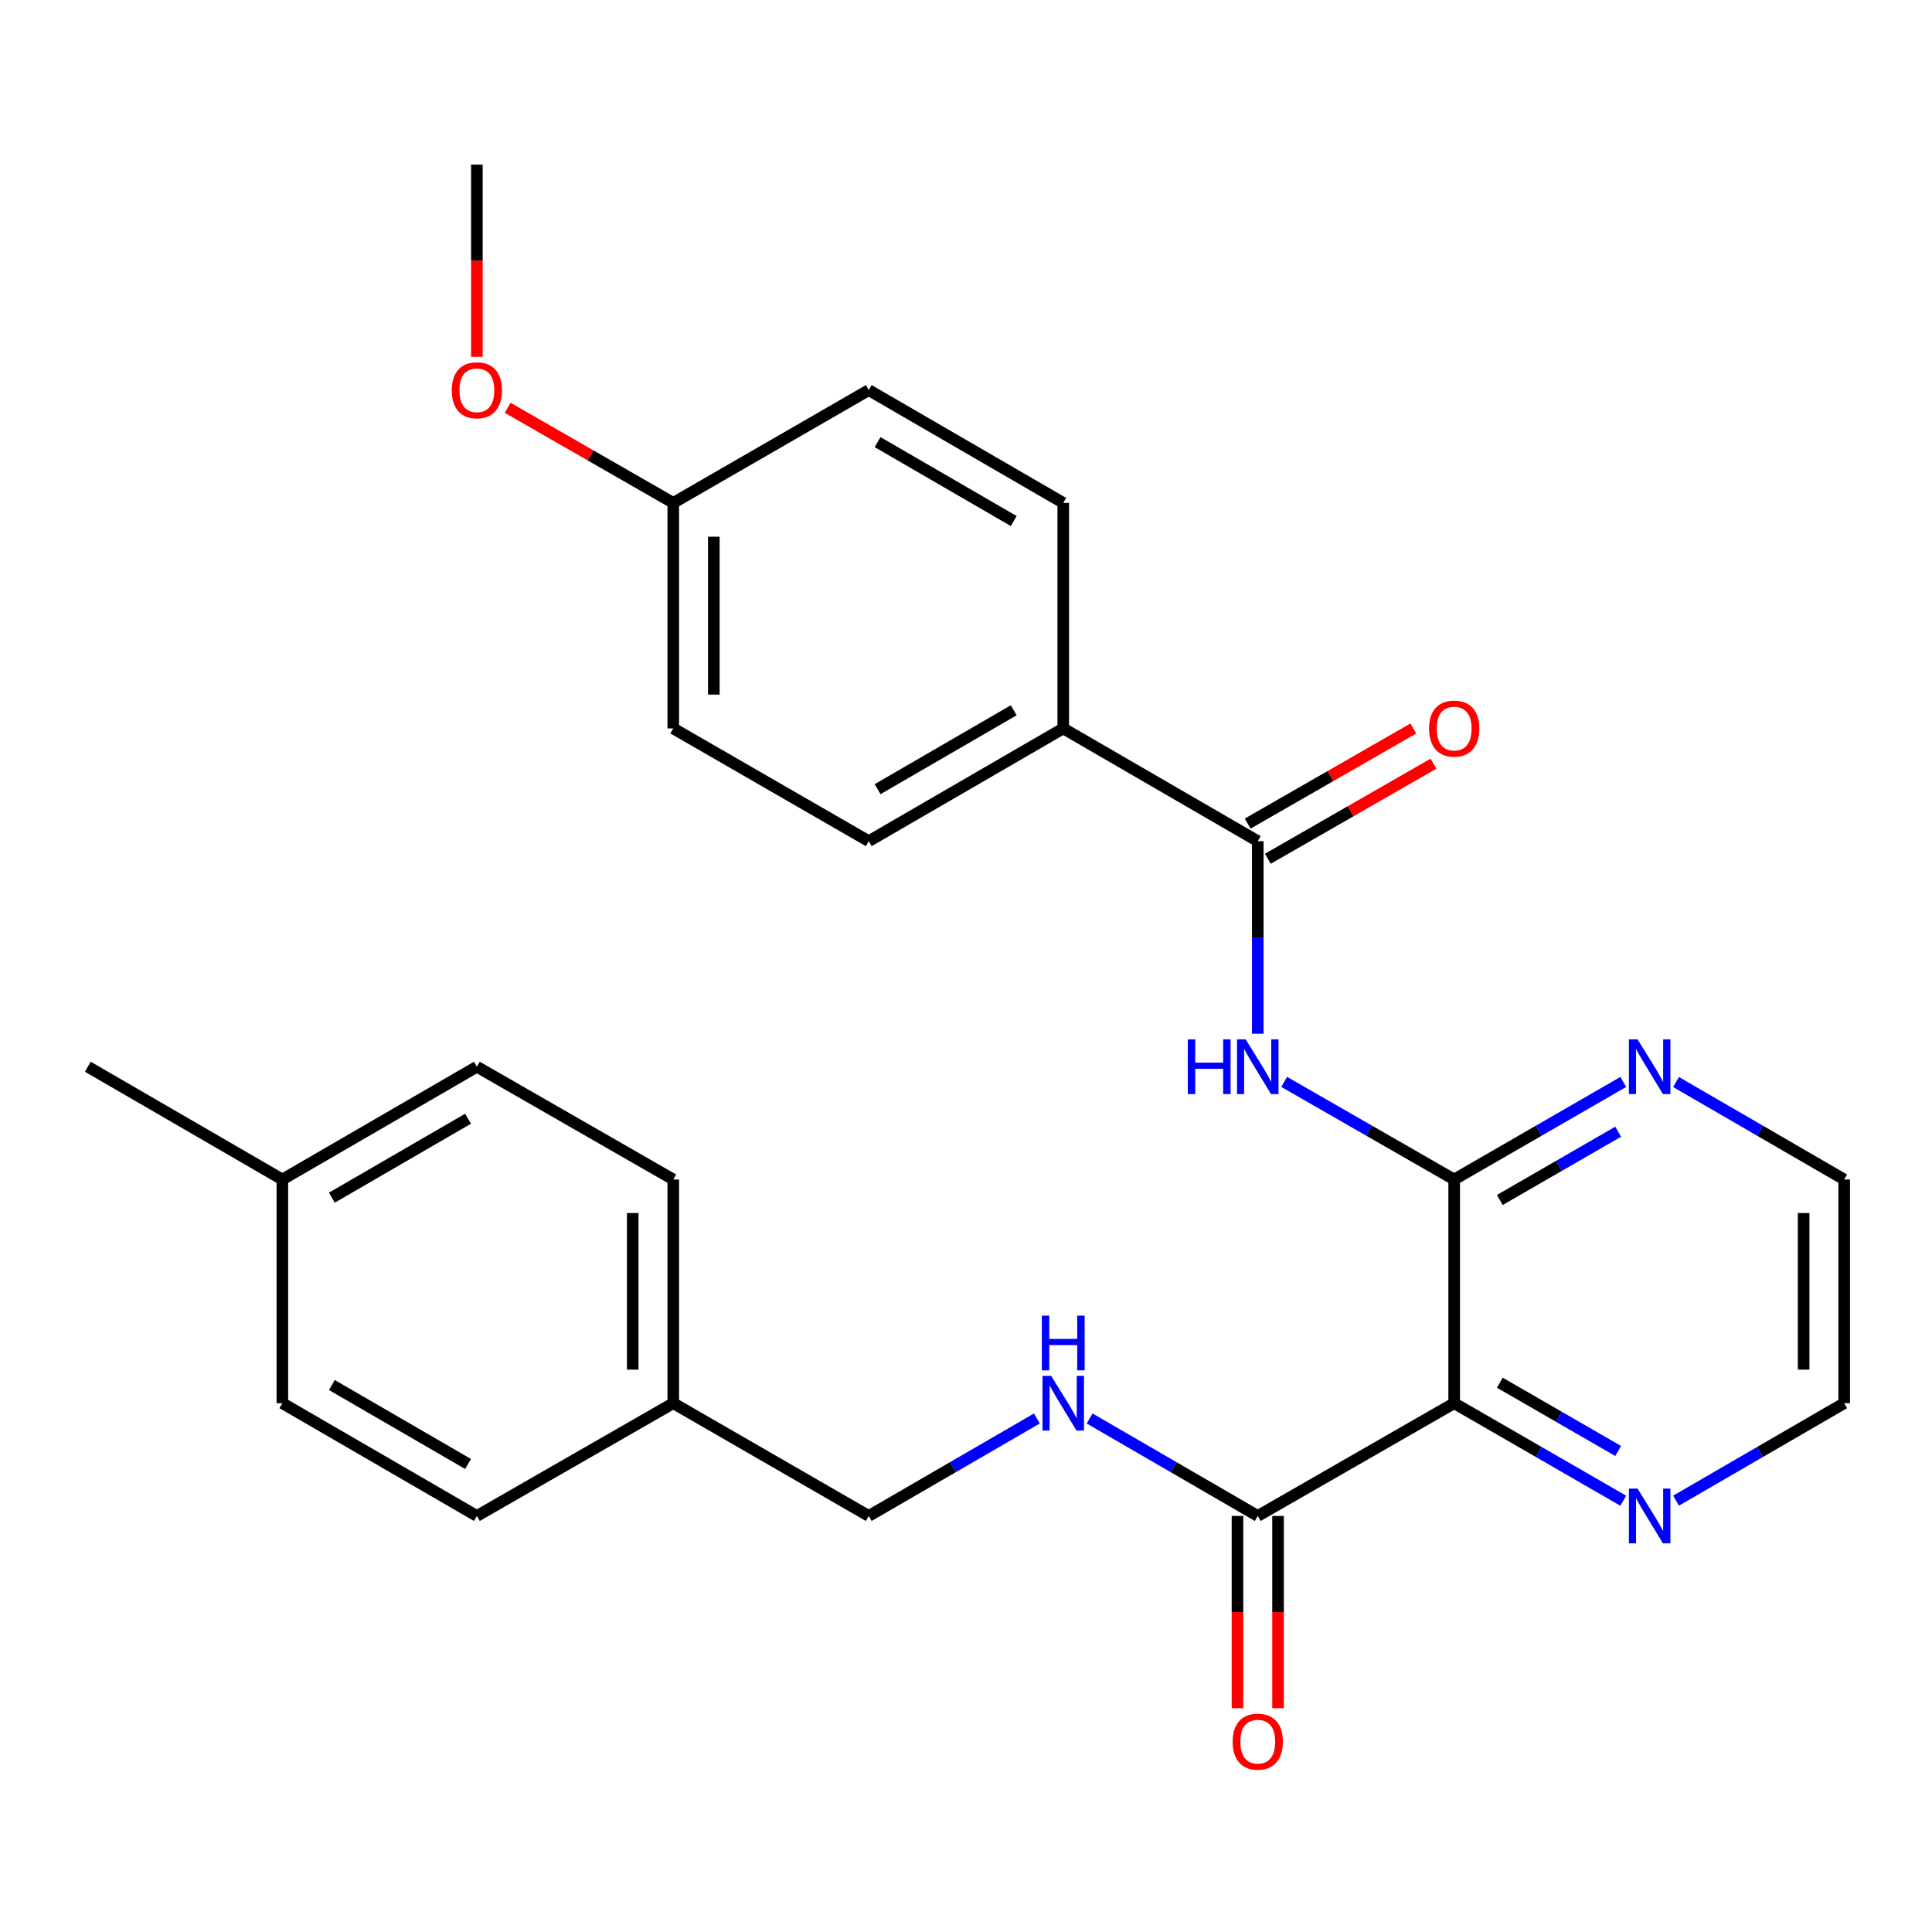 <?xml version='1.0' encoding='iso-8859-1'?>
<svg version='1.1' baseProfile='full'
              xmlns='http://www.w3.org/2000/svg'
                      xmlns:rdkit='http://www.rdkit.org/xml'
                      xmlns:xlink='http://www.w3.org/1999/xlink'
                  xml:space='preserve'
width='1000px' height='1000px' viewBox='0 0 1000 1000'>
<!-- END OF HEADER -->
<rect style='opacity:1.0;fill:#FFFFFF;stroke:none' width='1000' height='1000' x='0' y='0'> </rect>
<path class='bond-0' d='M 752.679,610.507 L 752.679,726.289' style='fill:none;fill-rule:evenodd;stroke:#000000;stroke-width:6px;stroke-linecap:butt;stroke-linejoin:miter;stroke-opacity:1' />
<path class='bond-1' d='M 752.679,610.507 L 708.684,585.247' style='fill:none;fill-rule:evenodd;stroke:#000000;stroke-width:6px;stroke-linecap:butt;stroke-linejoin:miter;stroke-opacity:1' />
<path class='bond-1' d='M 708.684,585.247 L 664.688,559.987' style='fill:none;fill-rule:evenodd;stroke:#0000FF;stroke-width:6px;stroke-linecap:butt;stroke-linejoin:miter;stroke-opacity:1' />
<path class='bond-6' d='M 752.679,610.507 L 796.441,585.262' style='fill:none;fill-rule:evenodd;stroke:#000000;stroke-width:6px;stroke-linecap:butt;stroke-linejoin:miter;stroke-opacity:1' />
<path class='bond-6' d='M 796.441,585.262 L 840.203,560.018' style='fill:none;fill-rule:evenodd;stroke:#0000FF;stroke-width:6px;stroke-linecap:butt;stroke-linejoin:miter;stroke-opacity:1' />
<path class='bond-6' d='M 776.295,621.113 L 806.928,603.442' style='fill:none;fill-rule:evenodd;stroke:#000000;stroke-width:6px;stroke-linecap:butt;stroke-linejoin:miter;stroke-opacity:1' />
<path class='bond-6' d='M 806.928,603.442 L 837.561,585.771' style='fill:none;fill-rule:evenodd;stroke:#0000FF;stroke-width:6px;stroke-linecap:butt;stroke-linejoin:miter;stroke-opacity:1' />
<path class='bond-3' d='M 752.679,726.289 L 651.018,784.658' style='fill:none;fill-rule:evenodd;stroke:#000000;stroke-width:6px;stroke-linecap:butt;stroke-linejoin:miter;stroke-opacity:1' />
<path class='bond-5' d='M 752.679,726.289 L 796.441,751.533' style='fill:none;fill-rule:evenodd;stroke:#000000;stroke-width:6px;stroke-linecap:butt;stroke-linejoin:miter;stroke-opacity:1' />
<path class='bond-5' d='M 796.441,751.533 L 840.203,776.777' style='fill:none;fill-rule:evenodd;stroke:#0000FF;stroke-width:6px;stroke-linecap:butt;stroke-linejoin:miter;stroke-opacity:1' />
<path class='bond-5' d='M 776.295,715.682 L 806.928,733.353' style='fill:none;fill-rule:evenodd;stroke:#000000;stroke-width:6px;stroke-linecap:butt;stroke-linejoin:miter;stroke-opacity:1' />
<path class='bond-5' d='M 806.928,733.353 L 837.561,751.024' style='fill:none;fill-rule:evenodd;stroke:#0000FF;stroke-width:6px;stroke-linecap:butt;stroke-linejoin:miter;stroke-opacity:1' />
<path class='bond-2' d='M 651.018,535.059 L 651.018,485.224' style='fill:none;fill-rule:evenodd;stroke:#0000FF;stroke-width:6px;stroke-linecap:butt;stroke-linejoin:miter;stroke-opacity:1' />
<path class='bond-2' d='M 651.018,485.224 L 651.018,435.388' style='fill:none;fill-rule:evenodd;stroke:#000000;stroke-width:6px;stroke-linecap:butt;stroke-linejoin:miter;stroke-opacity:1' />
<path class='bond-7' d='M 651.018,435.388 L 550.335,377.031' style='fill:none;fill-rule:evenodd;stroke:#000000;stroke-width:6px;stroke-linecap:butt;stroke-linejoin:miter;stroke-opacity:1' />
<path class='bond-8' d='M 656.242,444.489 L 699.108,419.883' style='fill:none;fill-rule:evenodd;stroke:#000000;stroke-width:6px;stroke-linecap:butt;stroke-linejoin:miter;stroke-opacity:1' />
<path class='bond-8' d='M 699.108,419.883 L 741.973,395.277' style='fill:none;fill-rule:evenodd;stroke:#FF0000;stroke-width:6px;stroke-linecap:butt;stroke-linejoin:miter;stroke-opacity:1' />
<path class='bond-8' d='M 645.793,426.287 L 688.659,401.681' style='fill:none;fill-rule:evenodd;stroke:#000000;stroke-width:6px;stroke-linecap:butt;stroke-linejoin:miter;stroke-opacity:1' />
<path class='bond-8' d='M 688.659,401.681 L 731.525,377.075' style='fill:none;fill-rule:evenodd;stroke:#FF0000;stroke-width:6px;stroke-linecap:butt;stroke-linejoin:miter;stroke-opacity:1' />
<path class='bond-4' d='M 651.018,784.658 L 607.501,759.43' style='fill:none;fill-rule:evenodd;stroke:#000000;stroke-width:6px;stroke-linecap:butt;stroke-linejoin:miter;stroke-opacity:1' />
<path class='bond-4' d='M 607.501,759.43 L 563.985,734.202' style='fill:none;fill-rule:evenodd;stroke:#0000FF;stroke-width:6px;stroke-linecap:butt;stroke-linejoin:miter;stroke-opacity:1' />
<path class='bond-9' d='M 640.524,784.658 L 640.524,834.407' style='fill:none;fill-rule:evenodd;stroke:#000000;stroke-width:6px;stroke-linecap:butt;stroke-linejoin:miter;stroke-opacity:1' />
<path class='bond-9' d='M 640.524,834.407 L 640.524,884.157' style='fill:none;fill-rule:evenodd;stroke:#FF0000;stroke-width:6px;stroke-linecap:butt;stroke-linejoin:miter;stroke-opacity:1' />
<path class='bond-9' d='M 661.511,784.658 L 661.511,834.407' style='fill:none;fill-rule:evenodd;stroke:#000000;stroke-width:6px;stroke-linecap:butt;stroke-linejoin:miter;stroke-opacity:1' />
<path class='bond-9' d='M 661.511,834.407 L 661.511,884.157' style='fill:none;fill-rule:evenodd;stroke:#FF0000;stroke-width:6px;stroke-linecap:butt;stroke-linejoin:miter;stroke-opacity:1' />
<path class='bond-12' d='M 536.686,734.202 L 493.175,759.43' style='fill:none;fill-rule:evenodd;stroke:#0000FF;stroke-width:6px;stroke-linecap:butt;stroke-linejoin:miter;stroke-opacity:1' />
<path class='bond-12' d='M 493.175,759.43 L 449.665,784.658' style='fill:none;fill-rule:evenodd;stroke:#000000;stroke-width:6px;stroke-linecap:butt;stroke-linejoin:miter;stroke-opacity:1' />
<path class='bond-27' d='M 867.513,776.744 L 911.029,751.517' style='fill:none;fill-rule:evenodd;stroke:#0000FF;stroke-width:6px;stroke-linecap:butt;stroke-linejoin:miter;stroke-opacity:1' />
<path class='bond-27' d='M 911.029,751.517 L 954.545,726.289' style='fill:none;fill-rule:evenodd;stroke:#000000;stroke-width:6px;stroke-linecap:butt;stroke-linejoin:miter;stroke-opacity:1' />
<path class='bond-24' d='M 867.513,560.051 L 911.029,585.279' style='fill:none;fill-rule:evenodd;stroke:#0000FF;stroke-width:6px;stroke-linecap:butt;stroke-linejoin:miter;stroke-opacity:1' />
<path class='bond-24' d='M 911.029,585.279 L 954.545,610.507' style='fill:none;fill-rule:evenodd;stroke:#000000;stroke-width:6px;stroke-linecap:butt;stroke-linejoin:miter;stroke-opacity:1' />
<path class='bond-10' d='M 550.335,377.031 L 449.665,435.388' style='fill:none;fill-rule:evenodd;stroke:#000000;stroke-width:6px;stroke-linecap:butt;stroke-linejoin:miter;stroke-opacity:1' />
<path class='bond-10' d='M 524.709,367.627 L 454.24,408.477' style='fill:none;fill-rule:evenodd;stroke:#000000;stroke-width:6px;stroke-linecap:butt;stroke-linejoin:miter;stroke-opacity:1' />
<path class='bond-11' d='M 550.335,377.031 L 550.335,260.293' style='fill:none;fill-rule:evenodd;stroke:#000000;stroke-width:6px;stroke-linecap:butt;stroke-linejoin:miter;stroke-opacity:1' />
<path class='bond-16' d='M 449.665,435.388 L 348.481,377.031' style='fill:none;fill-rule:evenodd;stroke:#000000;stroke-width:6px;stroke-linecap:butt;stroke-linejoin:miter;stroke-opacity:1' />
<path class='bond-15' d='M 550.335,260.293 L 449.665,201.924' style='fill:none;fill-rule:evenodd;stroke:#000000;stroke-width:6px;stroke-linecap:butt;stroke-linejoin:miter;stroke-opacity:1' />
<path class='bond-15' d='M 524.708,269.694 L 454.238,228.836' style='fill:none;fill-rule:evenodd;stroke:#000000;stroke-width:6px;stroke-linecap:butt;stroke-linejoin:miter;stroke-opacity:1' />
<path class='bond-13' d='M 449.665,784.658 L 348.481,726.289' style='fill:none;fill-rule:evenodd;stroke:#000000;stroke-width:6px;stroke-linecap:butt;stroke-linejoin:miter;stroke-opacity:1' />
<path class='bond-18' d='M 348.481,726.289 L 246.831,784.658' style='fill:none;fill-rule:evenodd;stroke:#000000;stroke-width:6px;stroke-linecap:butt;stroke-linejoin:miter;stroke-opacity:1' />
<path class='bond-19' d='M 348.481,726.289 L 348.481,610.507' style='fill:none;fill-rule:evenodd;stroke:#000000;stroke-width:6px;stroke-linecap:butt;stroke-linejoin:miter;stroke-opacity:1' />
<path class='bond-19' d='M 327.493,708.921 L 327.493,627.874' style='fill:none;fill-rule:evenodd;stroke:#000000;stroke-width:6px;stroke-linecap:butt;stroke-linejoin:miter;stroke-opacity:1' />
<path class='bond-14' d='M 348.481,260.293 L 449.665,201.924' style='fill:none;fill-rule:evenodd;stroke:#000000;stroke-width:6px;stroke-linecap:butt;stroke-linejoin:miter;stroke-opacity:1' />
<path class='bond-22' d='M 348.481,260.293 L 305.621,235.682' style='fill:none;fill-rule:evenodd;stroke:#000000;stroke-width:6px;stroke-linecap:butt;stroke-linejoin:miter;stroke-opacity:1' />
<path class='bond-22' d='M 305.621,235.682 L 262.761,211.072' style='fill:none;fill-rule:evenodd;stroke:#FF0000;stroke-width:6px;stroke-linecap:butt;stroke-linejoin:miter;stroke-opacity:1' />
<path class='bond-28' d='M 348.481,260.293 L 348.481,377.031' style='fill:none;fill-rule:evenodd;stroke:#000000;stroke-width:6px;stroke-linecap:butt;stroke-linejoin:miter;stroke-opacity:1' />
<path class='bond-28' d='M 369.469,277.804 L 369.469,359.52' style='fill:none;fill-rule:evenodd;stroke:#000000;stroke-width:6px;stroke-linecap:butt;stroke-linejoin:miter;stroke-opacity:1' />
<path class='bond-17' d='M 146.149,610.507 L 246.831,552.138' style='fill:none;fill-rule:evenodd;stroke:#000000;stroke-width:6px;stroke-linecap:butt;stroke-linejoin:miter;stroke-opacity:1' />
<path class='bond-17' d='M 171.777,619.909 L 242.255,579.05' style='fill:none;fill-rule:evenodd;stroke:#000000;stroke-width:6px;stroke-linecap:butt;stroke-linejoin:miter;stroke-opacity:1' />
<path class='bond-25' d='M 146.149,610.507 L 45.455,552.138' style='fill:none;fill-rule:evenodd;stroke:#000000;stroke-width:6px;stroke-linecap:butt;stroke-linejoin:miter;stroke-opacity:1' />
<path class='bond-29' d='M 146.149,610.507 L 146.149,726.289' style='fill:none;fill-rule:evenodd;stroke:#000000;stroke-width:6px;stroke-linecap:butt;stroke-linejoin:miter;stroke-opacity:1' />
<path class='bond-20' d='M 246.831,784.658 L 146.149,726.289' style='fill:none;fill-rule:evenodd;stroke:#000000;stroke-width:6px;stroke-linecap:butt;stroke-linejoin:miter;stroke-opacity:1' />
<path class='bond-20' d='M 242.255,757.745 L 171.777,716.887' style='fill:none;fill-rule:evenodd;stroke:#000000;stroke-width:6px;stroke-linecap:butt;stroke-linejoin:miter;stroke-opacity:1' />
<path class='bond-21' d='M 348.481,610.507 L 246.831,552.138' style='fill:none;fill-rule:evenodd;stroke:#000000;stroke-width:6px;stroke-linecap:butt;stroke-linejoin:miter;stroke-opacity:1' />
<path class='bond-26' d='M 246.831,184.686 L 246.831,134.936' style='fill:none;fill-rule:evenodd;stroke:#FF0000;stroke-width:6px;stroke-linecap:butt;stroke-linejoin:miter;stroke-opacity:1' />
<path class='bond-26' d='M 246.831,134.936 L 246.831,85.186' style='fill:none;fill-rule:evenodd;stroke:#000000;stroke-width:6px;stroke-linecap:butt;stroke-linejoin:miter;stroke-opacity:1' />
<path class='bond-23' d='M 954.545,726.289 L 954.545,610.507' style='fill:none;fill-rule:evenodd;stroke:#000000;stroke-width:6px;stroke-linecap:butt;stroke-linejoin:miter;stroke-opacity:1' />
<path class='bond-23' d='M 933.558,708.921 L 933.558,627.874' style='fill:none;fill-rule:evenodd;stroke:#000000;stroke-width:6px;stroke-linecap:butt;stroke-linejoin:miter;stroke-opacity:1' />
<path  class='atom-2' d='M 614.798 537.978
L 618.638 537.978
L 618.638 550.018
L 633.118 550.018
L 633.118 537.978
L 636.958 537.978
L 636.958 566.298
L 633.118 566.298
L 633.118 553.218
L 618.638 553.218
L 618.638 566.298
L 614.798 566.298
L 614.798 537.978
' fill='#0000FF'/>
<path  class='atom-2' d='M 644.758 537.978
L 654.038 552.978
Q 654.958 554.458, 656.438 557.138
Q 657.918 559.818, 657.998 559.978
L 657.998 537.978
L 661.758 537.978
L 661.758 566.298
L 657.878 566.298
L 647.918 549.898
Q 646.758 547.978, 645.518 545.778
Q 644.318 543.578, 643.958 542.898
L 643.958 566.298
L 640.278 566.298
L 640.278 537.978
L 644.758 537.978
' fill='#0000FF'/>
<path  class='atom-5' d='M 544.075 712.129
L 553.355 727.129
Q 554.275 728.609, 555.755 731.289
Q 557.235 733.969, 557.315 734.129
L 557.315 712.129
L 561.075 712.129
L 561.075 740.449
L 557.195 740.449
L 547.235 724.049
Q 546.075 722.129, 544.835 719.929
Q 543.635 717.729, 543.275 717.049
L 543.275 740.449
L 539.595 740.449
L 539.595 712.129
L 544.075 712.129
' fill='#0000FF'/>
<path  class='atom-5' d='M 539.255 680.977
L 543.095 680.977
L 543.095 693.017
L 557.575 693.017
L 557.575 680.977
L 561.415 680.977
L 561.415 709.297
L 557.575 709.297
L 557.575 696.217
L 543.095 696.217
L 543.095 709.297
L 539.255 709.297
L 539.255 680.977
' fill='#0000FF'/>
<path  class='atom-6' d='M 847.603 770.498
L 856.883 785.498
Q 857.803 786.978, 859.283 789.658
Q 860.763 792.338, 860.843 792.498
L 860.843 770.498
L 864.603 770.498
L 864.603 798.818
L 860.723 798.818
L 850.763 782.418
Q 849.603 780.498, 848.363 778.298
Q 847.163 776.098, 846.803 775.418
L 846.803 798.818
L 843.123 798.818
L 843.123 770.498
L 847.603 770.498
' fill='#0000FF'/>
<path  class='atom-7' d='M 847.603 537.978
L 856.883 552.978
Q 857.803 554.458, 859.283 557.138
Q 860.763 559.818, 860.843 559.978
L 860.843 537.978
L 864.603 537.978
L 864.603 566.298
L 860.723 566.298
L 850.763 549.898
Q 849.603 547.978, 848.363 545.778
Q 847.163 543.578, 846.803 542.898
L 846.803 566.298
L 843.123 566.298
L 843.123 537.978
L 847.603 537.978
' fill='#0000FF'/>
<path  class='atom-9' d='M 739.679 377.111
Q 739.679 370.311, 743.039 366.511
Q 746.399 362.711, 752.679 362.711
Q 758.959 362.711, 762.319 366.511
Q 765.679 370.311, 765.679 377.111
Q 765.679 383.991, 762.279 387.911
Q 758.879 391.791, 752.679 391.791
Q 746.439 391.791, 743.039 387.911
Q 739.679 384.031, 739.679 377.111
M 752.679 388.591
Q 756.999 388.591, 759.319 385.711
Q 761.679 382.791, 761.679 377.111
Q 761.679 371.551, 759.319 368.751
Q 756.999 365.911, 752.679 365.911
Q 748.359 365.911, 745.999 368.711
Q 743.679 371.511, 743.679 377.111
Q 743.679 382.831, 745.999 385.711
Q 748.359 388.591, 752.679 388.591
' fill='#FF0000'/>
<path  class='atom-10' d='M 638.018 901.475
Q 638.018 894.675, 641.378 890.875
Q 644.738 887.075, 651.018 887.075
Q 657.298 887.075, 660.658 890.875
Q 664.018 894.675, 664.018 901.475
Q 664.018 908.355, 660.618 912.275
Q 657.218 916.155, 651.018 916.155
Q 644.778 916.155, 641.378 912.275
Q 638.018 908.395, 638.018 901.475
M 651.018 912.955
Q 655.338 912.955, 657.658 910.075
Q 660.018 907.155, 660.018 901.475
Q 660.018 895.915, 657.658 893.115
Q 655.338 890.275, 651.018 890.275
Q 646.698 890.275, 644.338 893.075
Q 642.018 895.875, 642.018 901.475
Q 642.018 907.195, 644.338 910.075
Q 646.698 912.955, 651.018 912.955
' fill='#FF0000'/>
<path  class='atom-23' d='M 233.831 202.004
Q 233.831 195.204, 237.191 191.404
Q 240.551 187.604, 246.831 187.604
Q 253.111 187.604, 256.471 191.404
Q 259.831 195.204, 259.831 202.004
Q 259.831 208.884, 256.431 212.804
Q 253.031 216.684, 246.831 216.684
Q 240.591 216.684, 237.191 212.804
Q 233.831 208.924, 233.831 202.004
M 246.831 213.484
Q 251.151 213.484, 253.471 210.604
Q 255.831 207.684, 255.831 202.004
Q 255.831 196.444, 253.471 193.644
Q 251.151 190.804, 246.831 190.804
Q 242.511 190.804, 240.151 193.604
Q 237.831 196.404, 237.831 202.004
Q 237.831 207.724, 240.151 210.604
Q 242.511 213.484, 246.831 213.484
' fill='#FF0000'/>
</svg>
